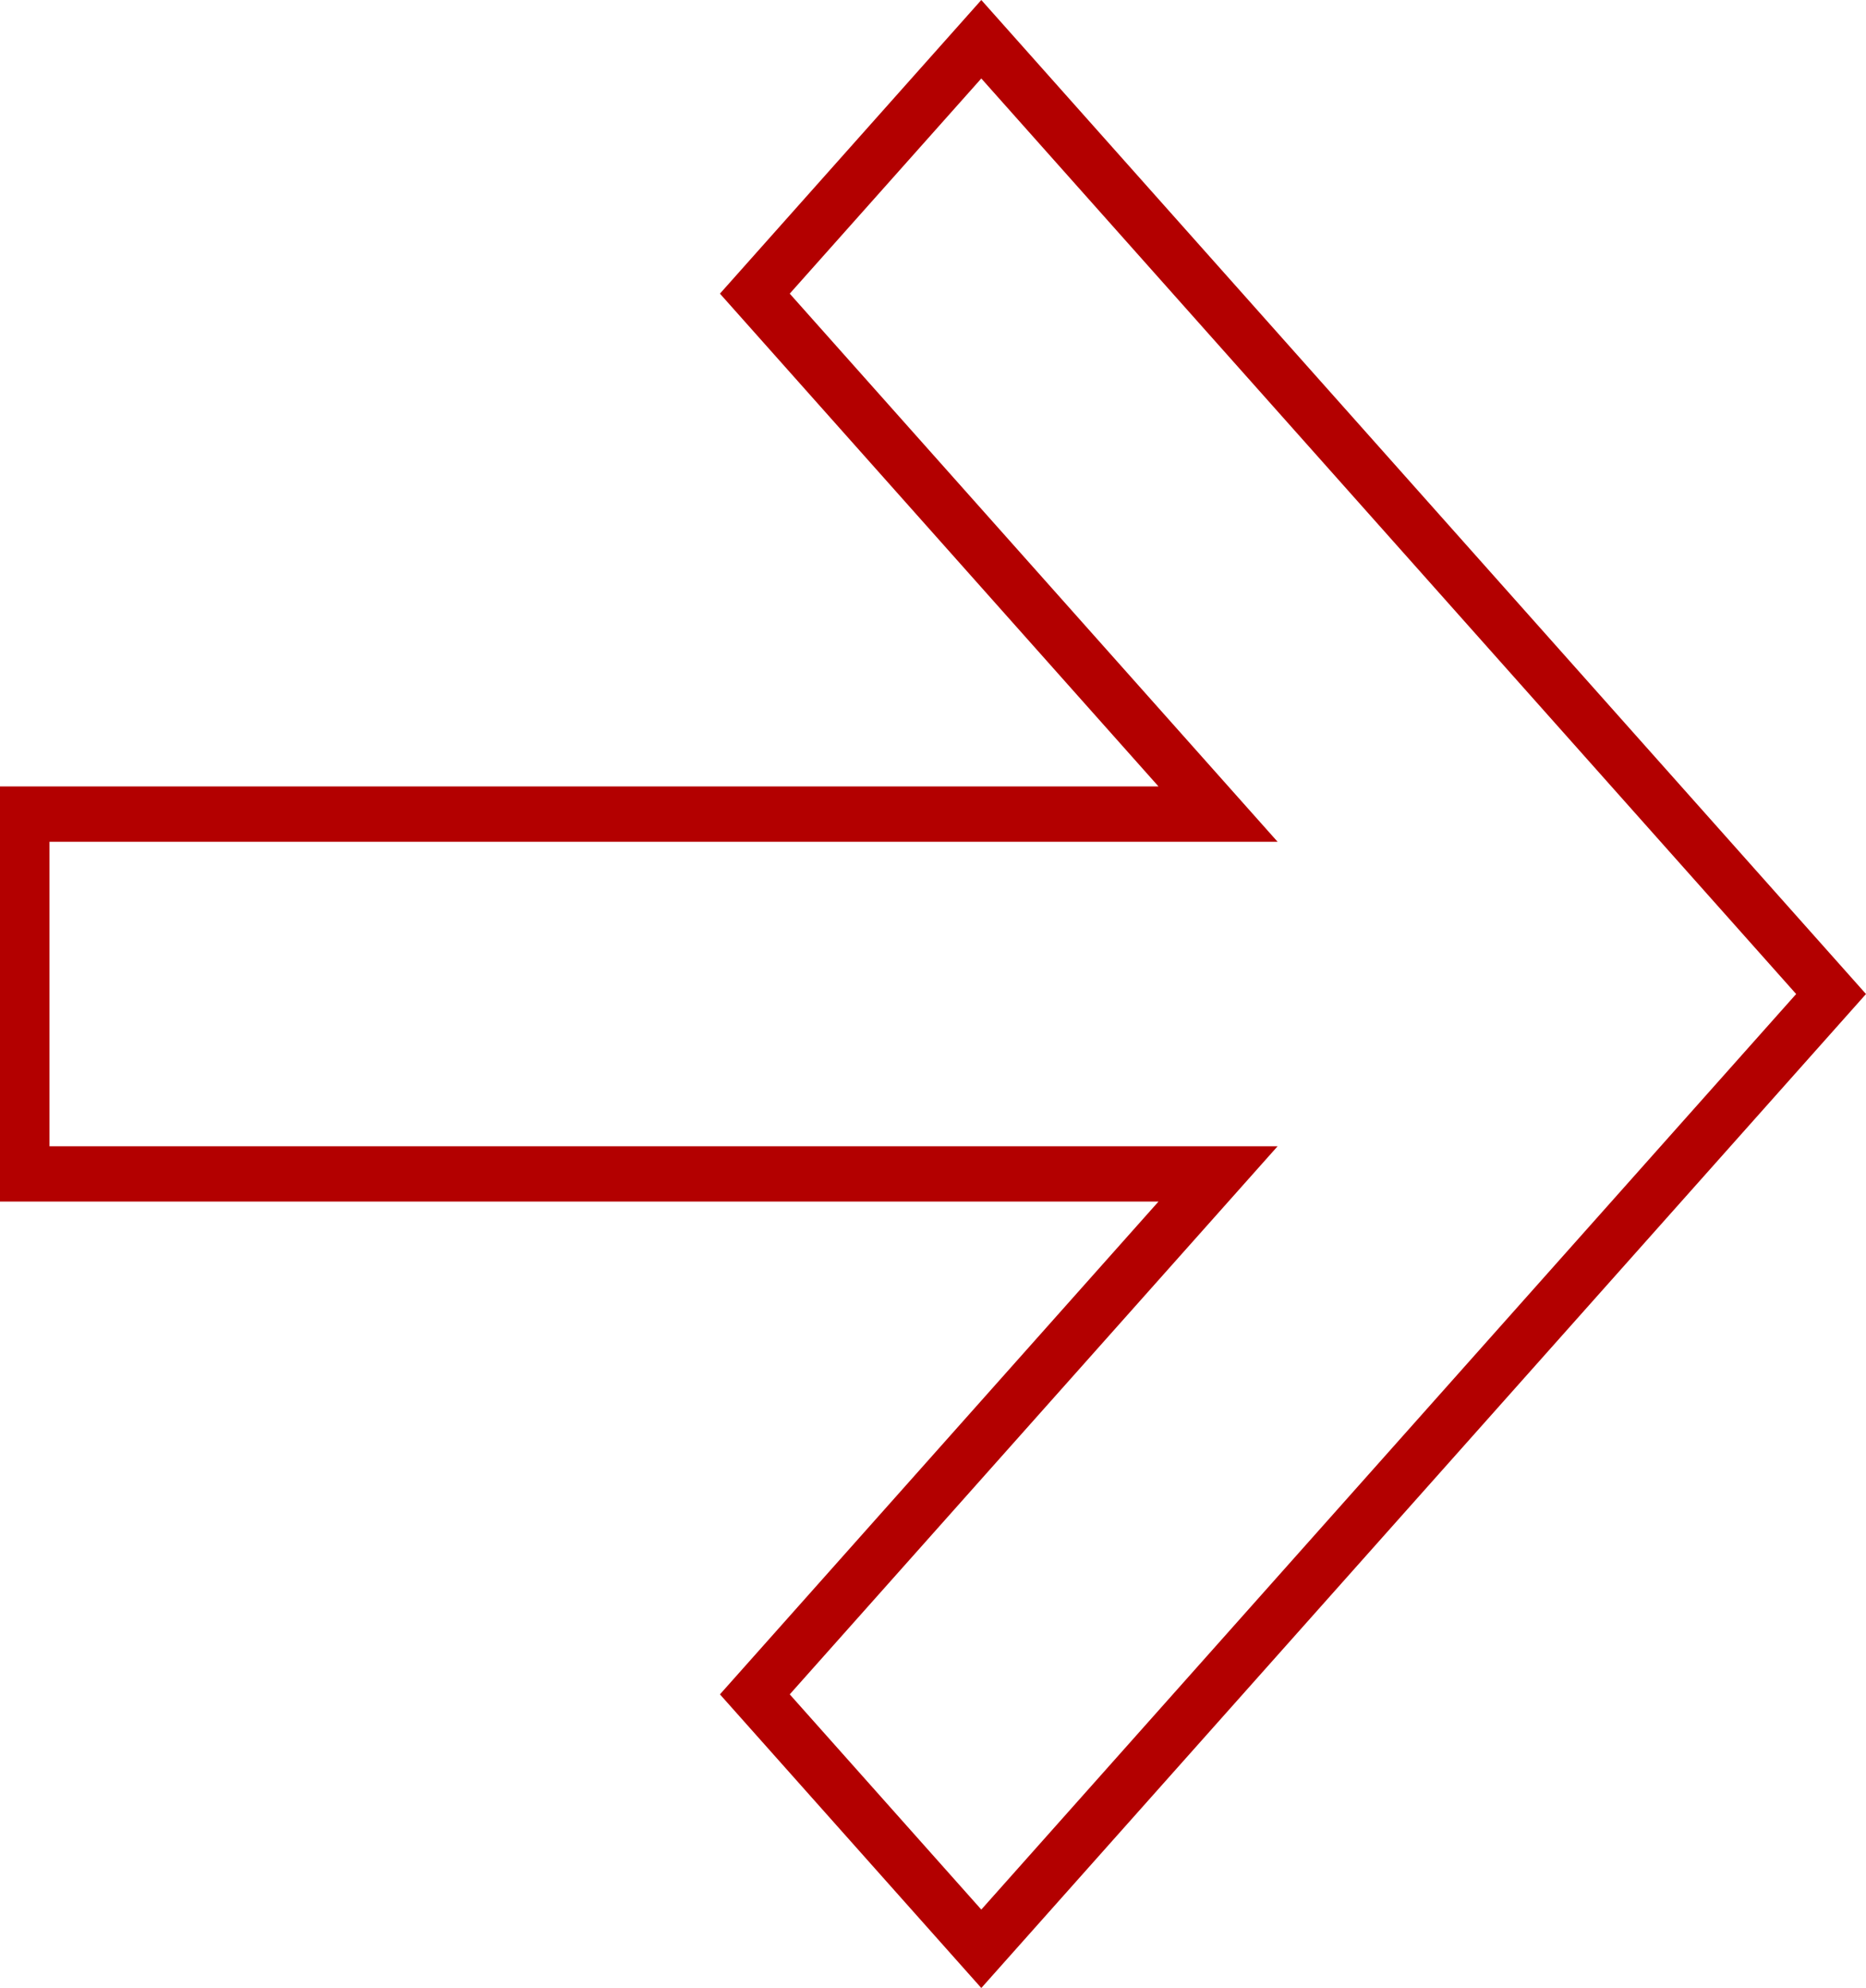 <?xml version="1.0" encoding="UTF-8"?> <svg xmlns="http://www.w3.org/2000/svg" viewBox="0 0 44.00 46.87" data-guides="{&quot;vertical&quot;:[],&quot;horizontal&quot;:[]}"><path fill="#b30000" stroke="none" fill-opacity="1" stroke-width="1" stroke-opacity="1" clip-rule="evenodd" fill-rule="evenodd" id="tSvg13f92274a71" title="Path 1" d="M0 28.328C0 25.066 0 21.803 0 18.541C9.106 18.541 18.212 18.541 27.317 18.541C23.87 14.668 20.423 10.796 16.976 6.923C19.03 4.615 21.084 2.308 23.139 0C30.092 7.812 37.046 15.623 44 23.435C37.046 31.246 30.092 39.058 23.139 46.869C21.084 44.562 19.03 42.254 16.976 39.946C20.423 36.074 23.87 32.201 27.317 28.328C18.212 28.328 9.106 28.328 0 28.328ZM1.167 27.024C10.82 27.024 20.473 27.024 30.126 27.024C26.291 31.331 22.457 35.639 18.622 39.946C20.128 41.637 21.633 43.328 23.139 45.02C29.544 37.825 35.948 30.63 42.353 23.435C35.948 16.24 29.544 9.045 23.139 1.85C21.633 3.541 20.128 5.232 18.622 6.923C22.457 11.231 26.291 15.538 30.126 19.846C20.473 19.846 10.82 19.846 1.167 19.846C1.167 22.238 1.167 24.631 1.167 27.024Z"></path><defs></defs></svg> 